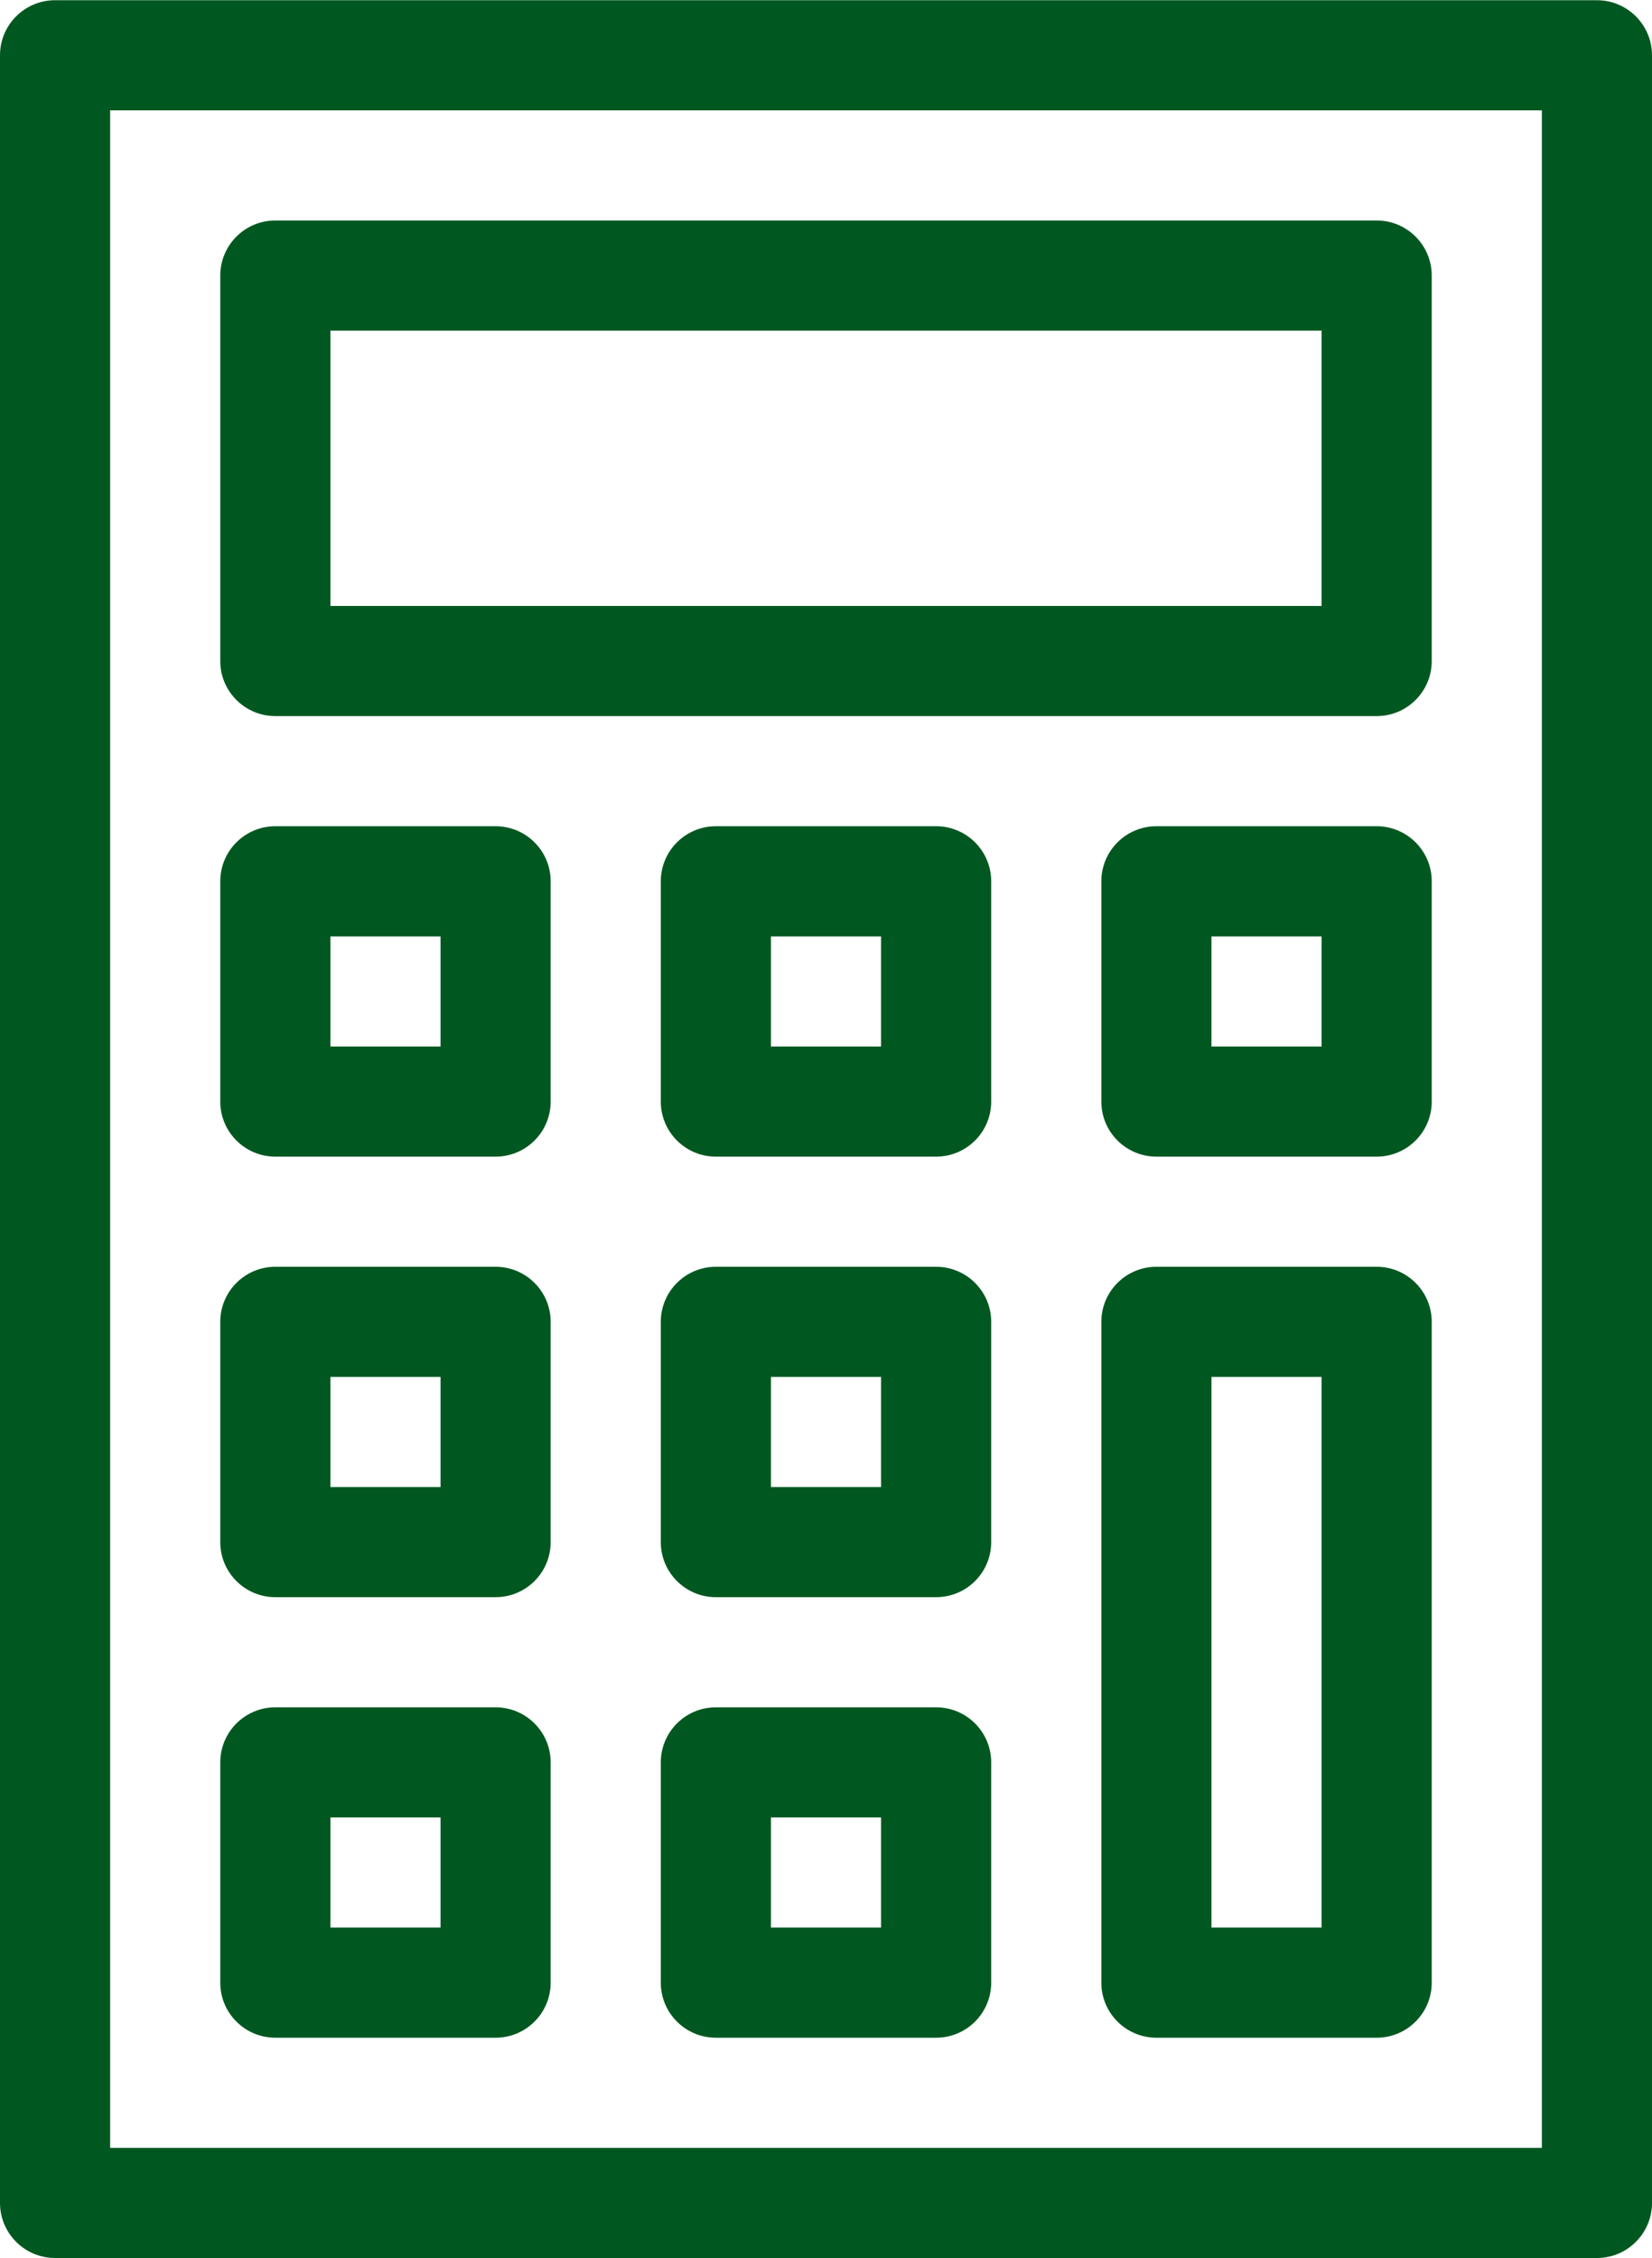 <?xml version="1.0" encoding="utf-8" ?>
<!DOCTYPE svg PUBLIC "-//W3C//DTD SVG 1.1//EN" "http://www.w3.org/Graphics/SVG/1.1/DTD/svg11.dtd">
<svg xmlns:cc="http://creativecommons.org/ns#" xmlns:rdf="http://www.w3.org/1999/02/22-rdf-syntax-ns#" xmlns:svg="http://www.w3.org/2000/svg" xmlns:sodipodi="http://sodipodi.sourceforge.net/DTD/sodipodi-0.dtd" xmlns:inkscape="http://www.inkscape.org/namespaces/inkscape" xmlns="http://www.w3.org/2000/svg" xmlns:xlink="http://www.w3.org/1999/xlink" version="1.1" id="Calque_1" x="0px" y="0px" viewBox="156 43.2 288 393.6" enable-background="new 156 43.2 288 393.6" xml:space="preserve"><g transform="translate(0,-952.362)"><path fill="#005820" d="M165.6,995.6c-5.3,0-9.6,4.3-9.6,9.6v374.4c0,5.3,4.3,9.6,9.6,9.6h268.8c5.3,0,9.6-4.3,9.6-9.6v-374.4 c0-5.3-4.3-9.6-9.6-9.6H165.6z M175.2,1014.8h249.6V1370H175.2V1014.8z M204,1034c-5.3,0-9.6,4.3-9.6,9.6v67.2 c0,5.3,4.3,9.6,9.6,9.6h192c5.3,0,9.6-4.3,9.6-9.6v-67.2c0-5.3-4.3-9.6-9.6-9.6H204z M213.6,1053.2h172.8v48H213.6V1053.2z M204,1139.6c-5.3,0-9.6,4.3-9.6,9.6v38.4c0,5.3,4.3,9.6,9.6,9.6h38.4c5.3,0,9.6-4.3,9.6-9.6v-38.4c0-5.3-4.3-9.6-9.6-9.6H204z M280.8,1139.6c-5.3,0-9.6,4.3-9.6,9.6v38.4c0,5.3,4.3,9.6,9.6,9.6h38.4c5.3,0,9.6-4.3,9.6-9.6v-38.4c0-5.3-4.3-9.6-9.6-9.6H280.8z M357.6,1139.6c-5.3,0-9.6,4.3-9.6,9.6v38.4c0,5.3,4.3,9.6,9.6,9.6H396c5.3,0,9.6-4.3,9.6-9.6v-38.4c0-5.3-4.3-9.6-9.6-9.6H357.6z M213.6,1158.8h19.2v19.2h-19.2V1158.8z M290.4,1158.8h19.2v19.2h-19.2V1158.8z M367.2,1158.8h19.2v19.2h-19.2V1158.8z M204,1216.4 c-5.3,0-9.6,4.3-9.6,9.6v38.4c0,5.3,4.3,9.6,9.6,9.6h38.4c5.3,0,9.6-4.3,9.6-9.6V1226c0-5.3-4.3-9.6-9.6-9.6H204z M280.8,1216.4 c-5.3,0-9.6,4.3-9.6,9.6v38.4c0,5.3,4.3,9.6,9.6,9.6h38.4c5.3,0,9.6-4.3,9.6-9.6V1226c0-5.3-4.3-9.6-9.6-9.6H280.8z M357.6,1216.4 c-5.3,0-9.6,4.3-9.6,9.6v115.2c0,5.3,4.3,9.6,9.6,9.6H396c5.3,0,9.6-4.3,9.6-9.6V1226c0-5.3-4.3-9.6-9.6-9.6H357.6z M213.6,1235.6 h19.2v19.2h-19.2V1235.6z M290.4,1235.6h19.2v19.2h-19.2V1235.6z M367.2,1235.6h19.2v96h-19.2V1235.6z M204,1293.2 c-5.3,0-9.6,4.3-9.6,9.6v38.4c0,5.3,4.3,9.6,9.6,9.6h38.4c5.3,0,9.6-4.3,9.6-9.6v-38.4c0-5.3-4.3-9.6-9.6-9.6H204z M280.8,1293.2 c-5.3,0-9.6,4.3-9.6,9.6v38.4c0,5.3,4.3,9.6,9.6,9.6h38.4c5.3,0,9.6-4.3,9.6-9.6v-38.4c0-5.3-4.3-9.6-9.6-9.6H280.8z M213.6,1312.4 h19.2v19.2h-19.2V1312.4z M290.4,1312.4h19.2v19.2h-19.2V1312.4z"/></g></svg>
